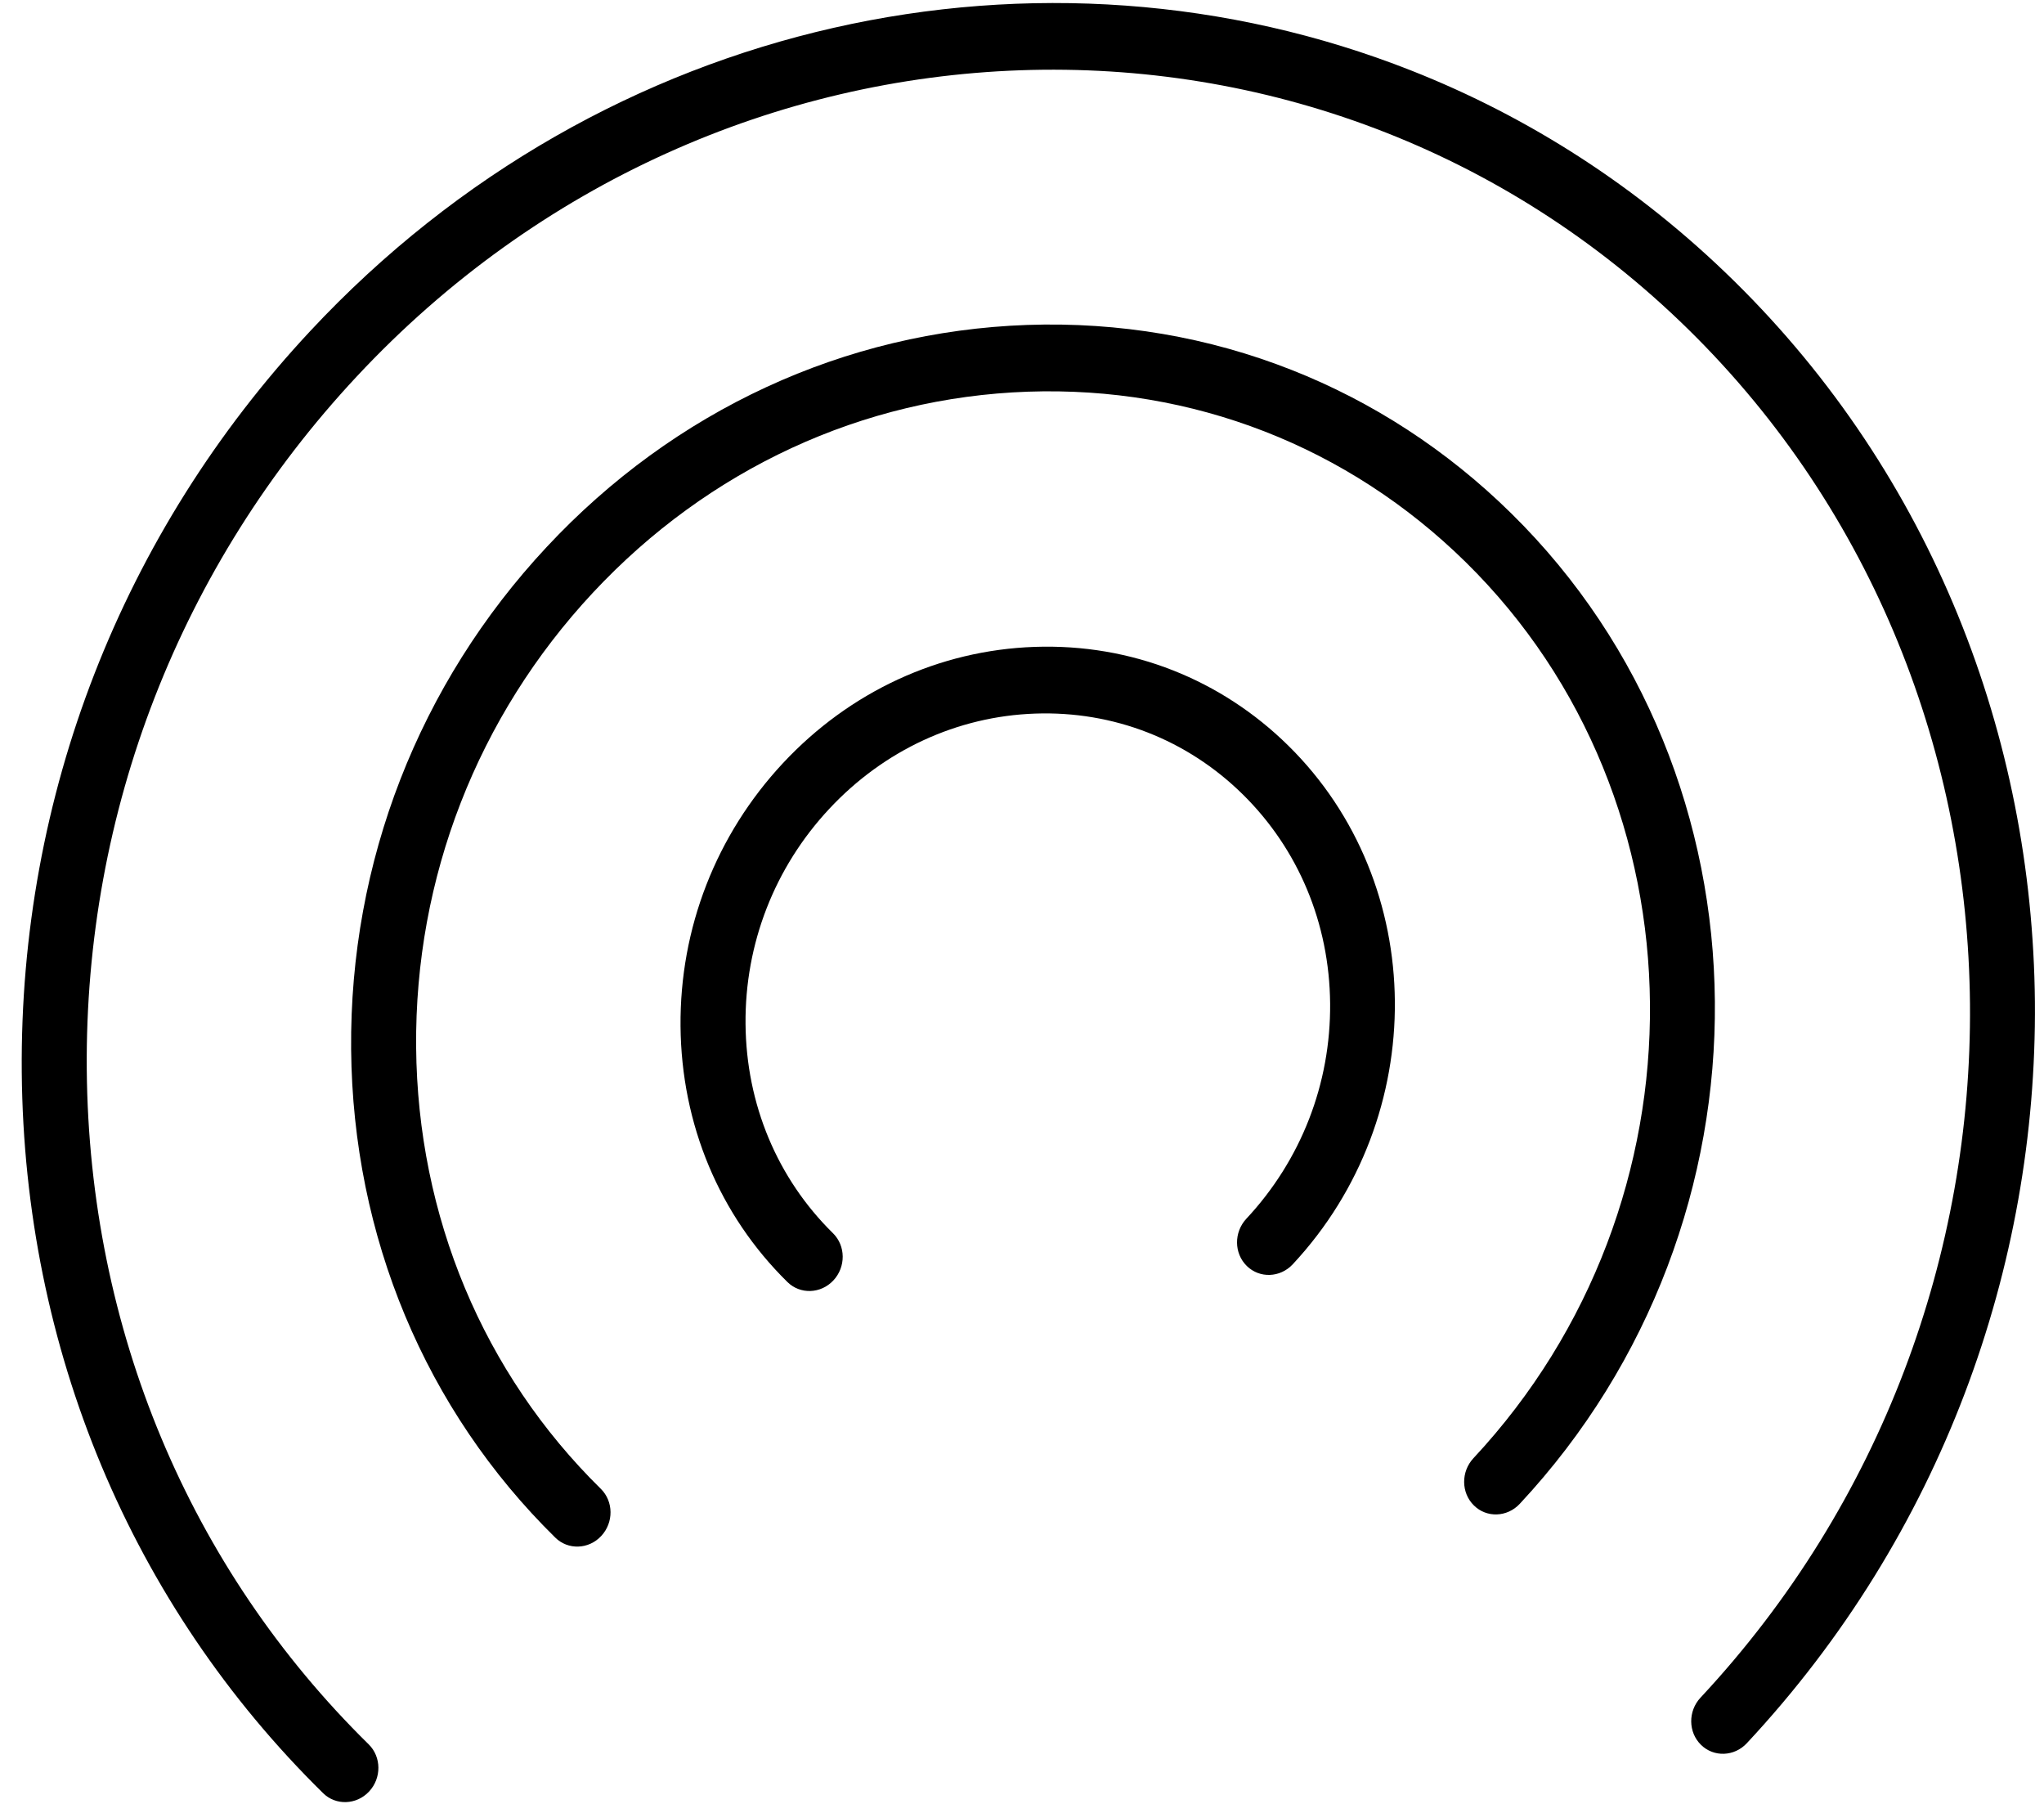 <svg width="51" height="45" viewBox="0 0 51 45" fill="none" xmlns="http://www.w3.org/2000/svg">
<g id="Vector">
<path d="M32.14 18.596C31.301 17.771 30.327 17.141 29.271 16.724C28.189 16.297 27.018 16.095 25.814 16.137C23.433 16.22 21.203 17.251 19.535 19.038C17.867 20.827 16.959 23.157 16.98 25.601C17.001 28.047 17.948 30.312 19.648 31.982C19.964 32.294 20.48 32.278 20.794 31.941C21.108 31.605 21.103 31.078 20.784 30.764C19.394 29.398 18.619 27.544 18.602 25.545C18.584 23.545 19.326 21.638 20.693 20.175C22.058 18.713 23.882 17.869 25.829 17.801C27.778 17.733 29.616 18.447 31.006 19.814C32.395 21.18 33.171 23.034 33.188 25.033C33.205 27.033 32.464 28.94 31.097 30.403C30.785 30.739 30.788 31.265 31.108 31.58C31.427 31.894 31.941 31.876 32.255 31.539C35.697 27.849 35.647 22.044 32.14 18.596Z" fill="black"/>
<path d="M37.704 12.803C36.102 11.227 34.243 10.023 32.226 9.228C30.159 8.412 27.925 8.026 25.627 8.106C21.081 8.266 16.823 10.233 13.638 13.648C10.452 17.06 8.721 21.509 8.761 26.177C8.804 30.844 10.611 35.169 13.855 38.357C14.171 38.67 14.688 38.654 15.001 38.317C15.315 37.981 15.31 37.454 14.991 37.14C12.057 34.256 10.42 30.342 10.383 26.121C10.347 21.899 11.913 17.872 14.795 14.784C17.678 11.696 21.53 9.916 25.641 9.771C29.754 9.627 33.634 11.137 36.569 14.021C42.626 19.973 42.712 30.002 36.764 36.376C36.451 36.712 36.455 37.24 36.775 37.554C37.093 37.87 37.608 37.85 37.921 37.513C44.495 30.466 44.398 19.381 37.704 12.803Z" fill="black"/>
<path d="M0.543 26.751C0.603 33.641 3.273 40.026 8.062 44.732C8.377 45.044 8.895 45.028 9.209 44.691C9.523 44.355 9.518 43.828 9.199 43.514C4.719 39.113 2.223 33.138 2.165 26.694C2.108 20.251 4.499 14.105 8.9 9.393C17.979 -0.336 32.887 -0.862 42.134 8.225C51.377 17.312 51.51 32.619 42.43 42.349C42.116 42.684 42.121 43.211 42.44 43.525C42.758 43.84 43.273 43.822 43.586 43.485C53.293 33.084 53.15 16.722 43.267 7.009C40.878 4.66 38.135 2.912 35.211 1.759C26.043 -1.857 15.101 0.371 7.742 8.257C3.039 13.295 0.482 19.863 0.543 26.751Z" fill="black"/>
</g>
</svg>
